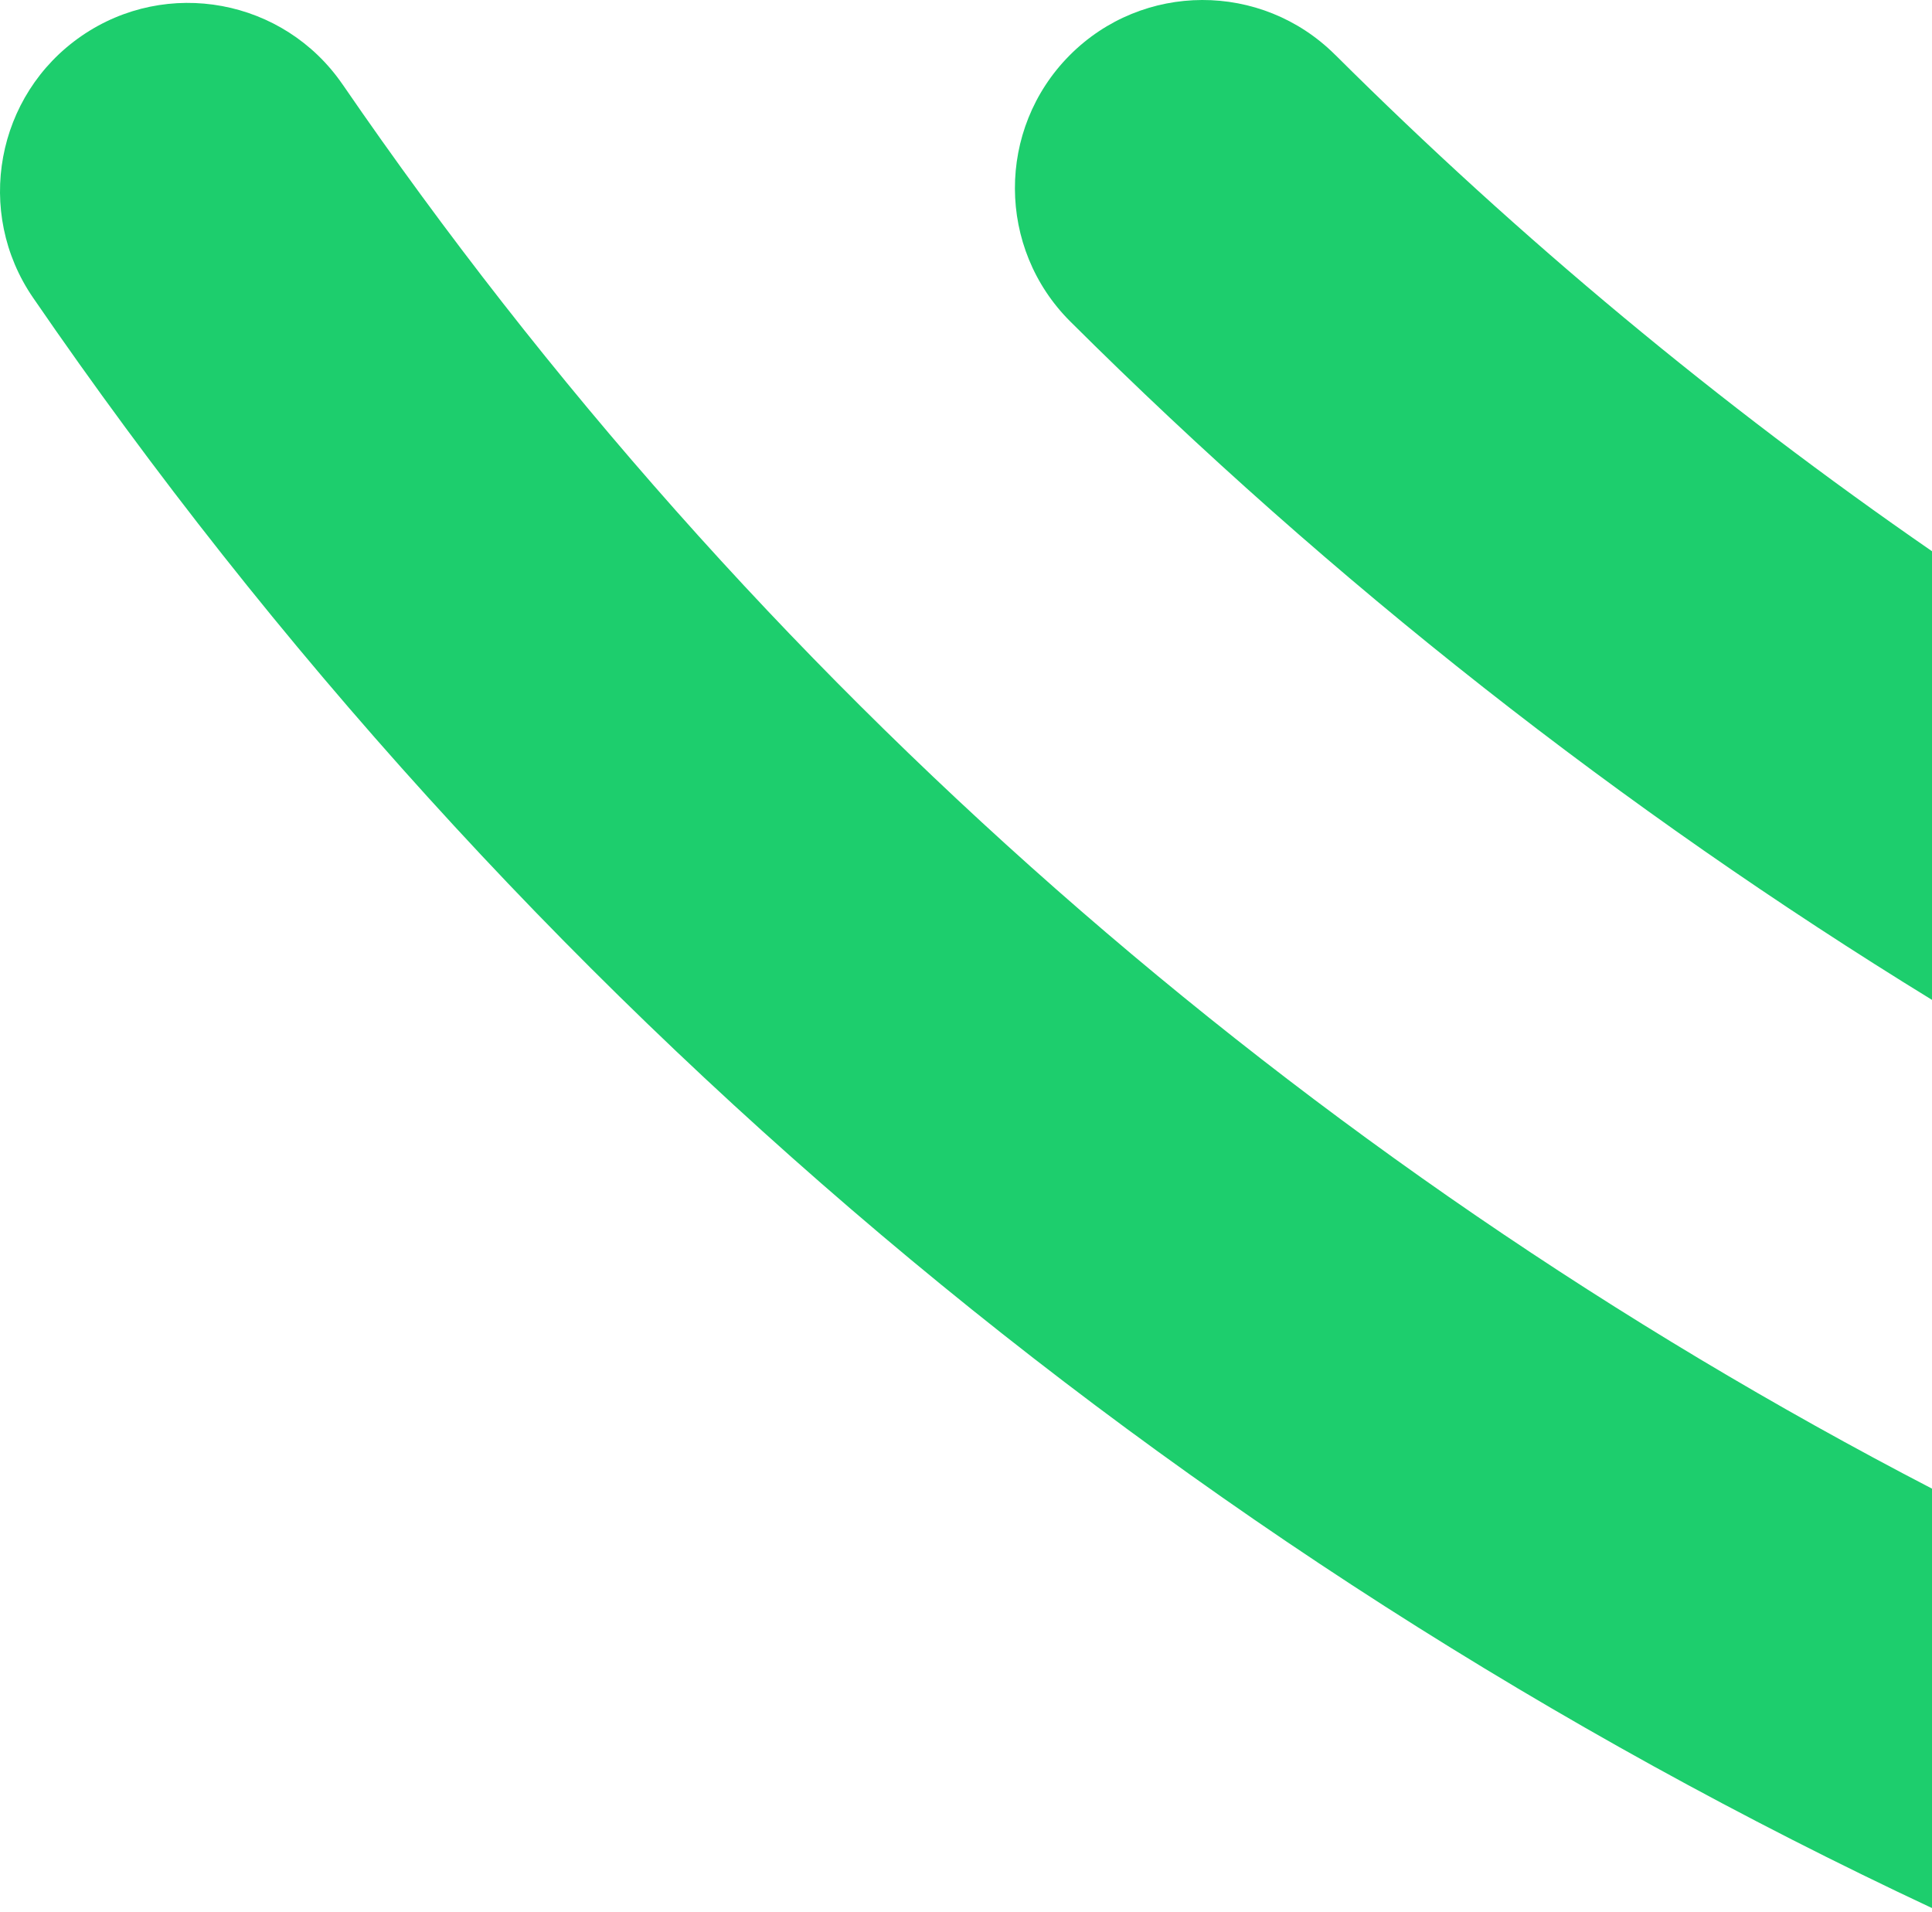 <svg width="387" height="383" viewBox="0 0 387 383" fill="none" xmlns="http://www.w3.org/2000/svg">
<path fill-rule="evenodd" clip-rule="evenodd" d="M387 110.412C344.59 81.119 304.534 47.904 267.435 10.959L267.436 10.97C252.697 -3.713 228.875 -3.647 214.231 11.11C199.588 25.877 199.662 49.746 214.41 64.417C266.96 116.746 324.973 162.188 387 200.277V110.412Z" fill="#1DCE6D"/>
<path fill-rule="evenodd" clip-rule="evenodd" d="M387 298.177C261.054 232.804 150.956 136.901 68.628 16.913V16.923C56.86 -0.233 33.437 -4.577 16.315 7.215C-0.807 19.018 -5.152 42.488 6.626 59.635C103.497 200.813 235.778 311.302 387 382.187V298.177Z" fill="#1DCE6D"/>
</svg>
